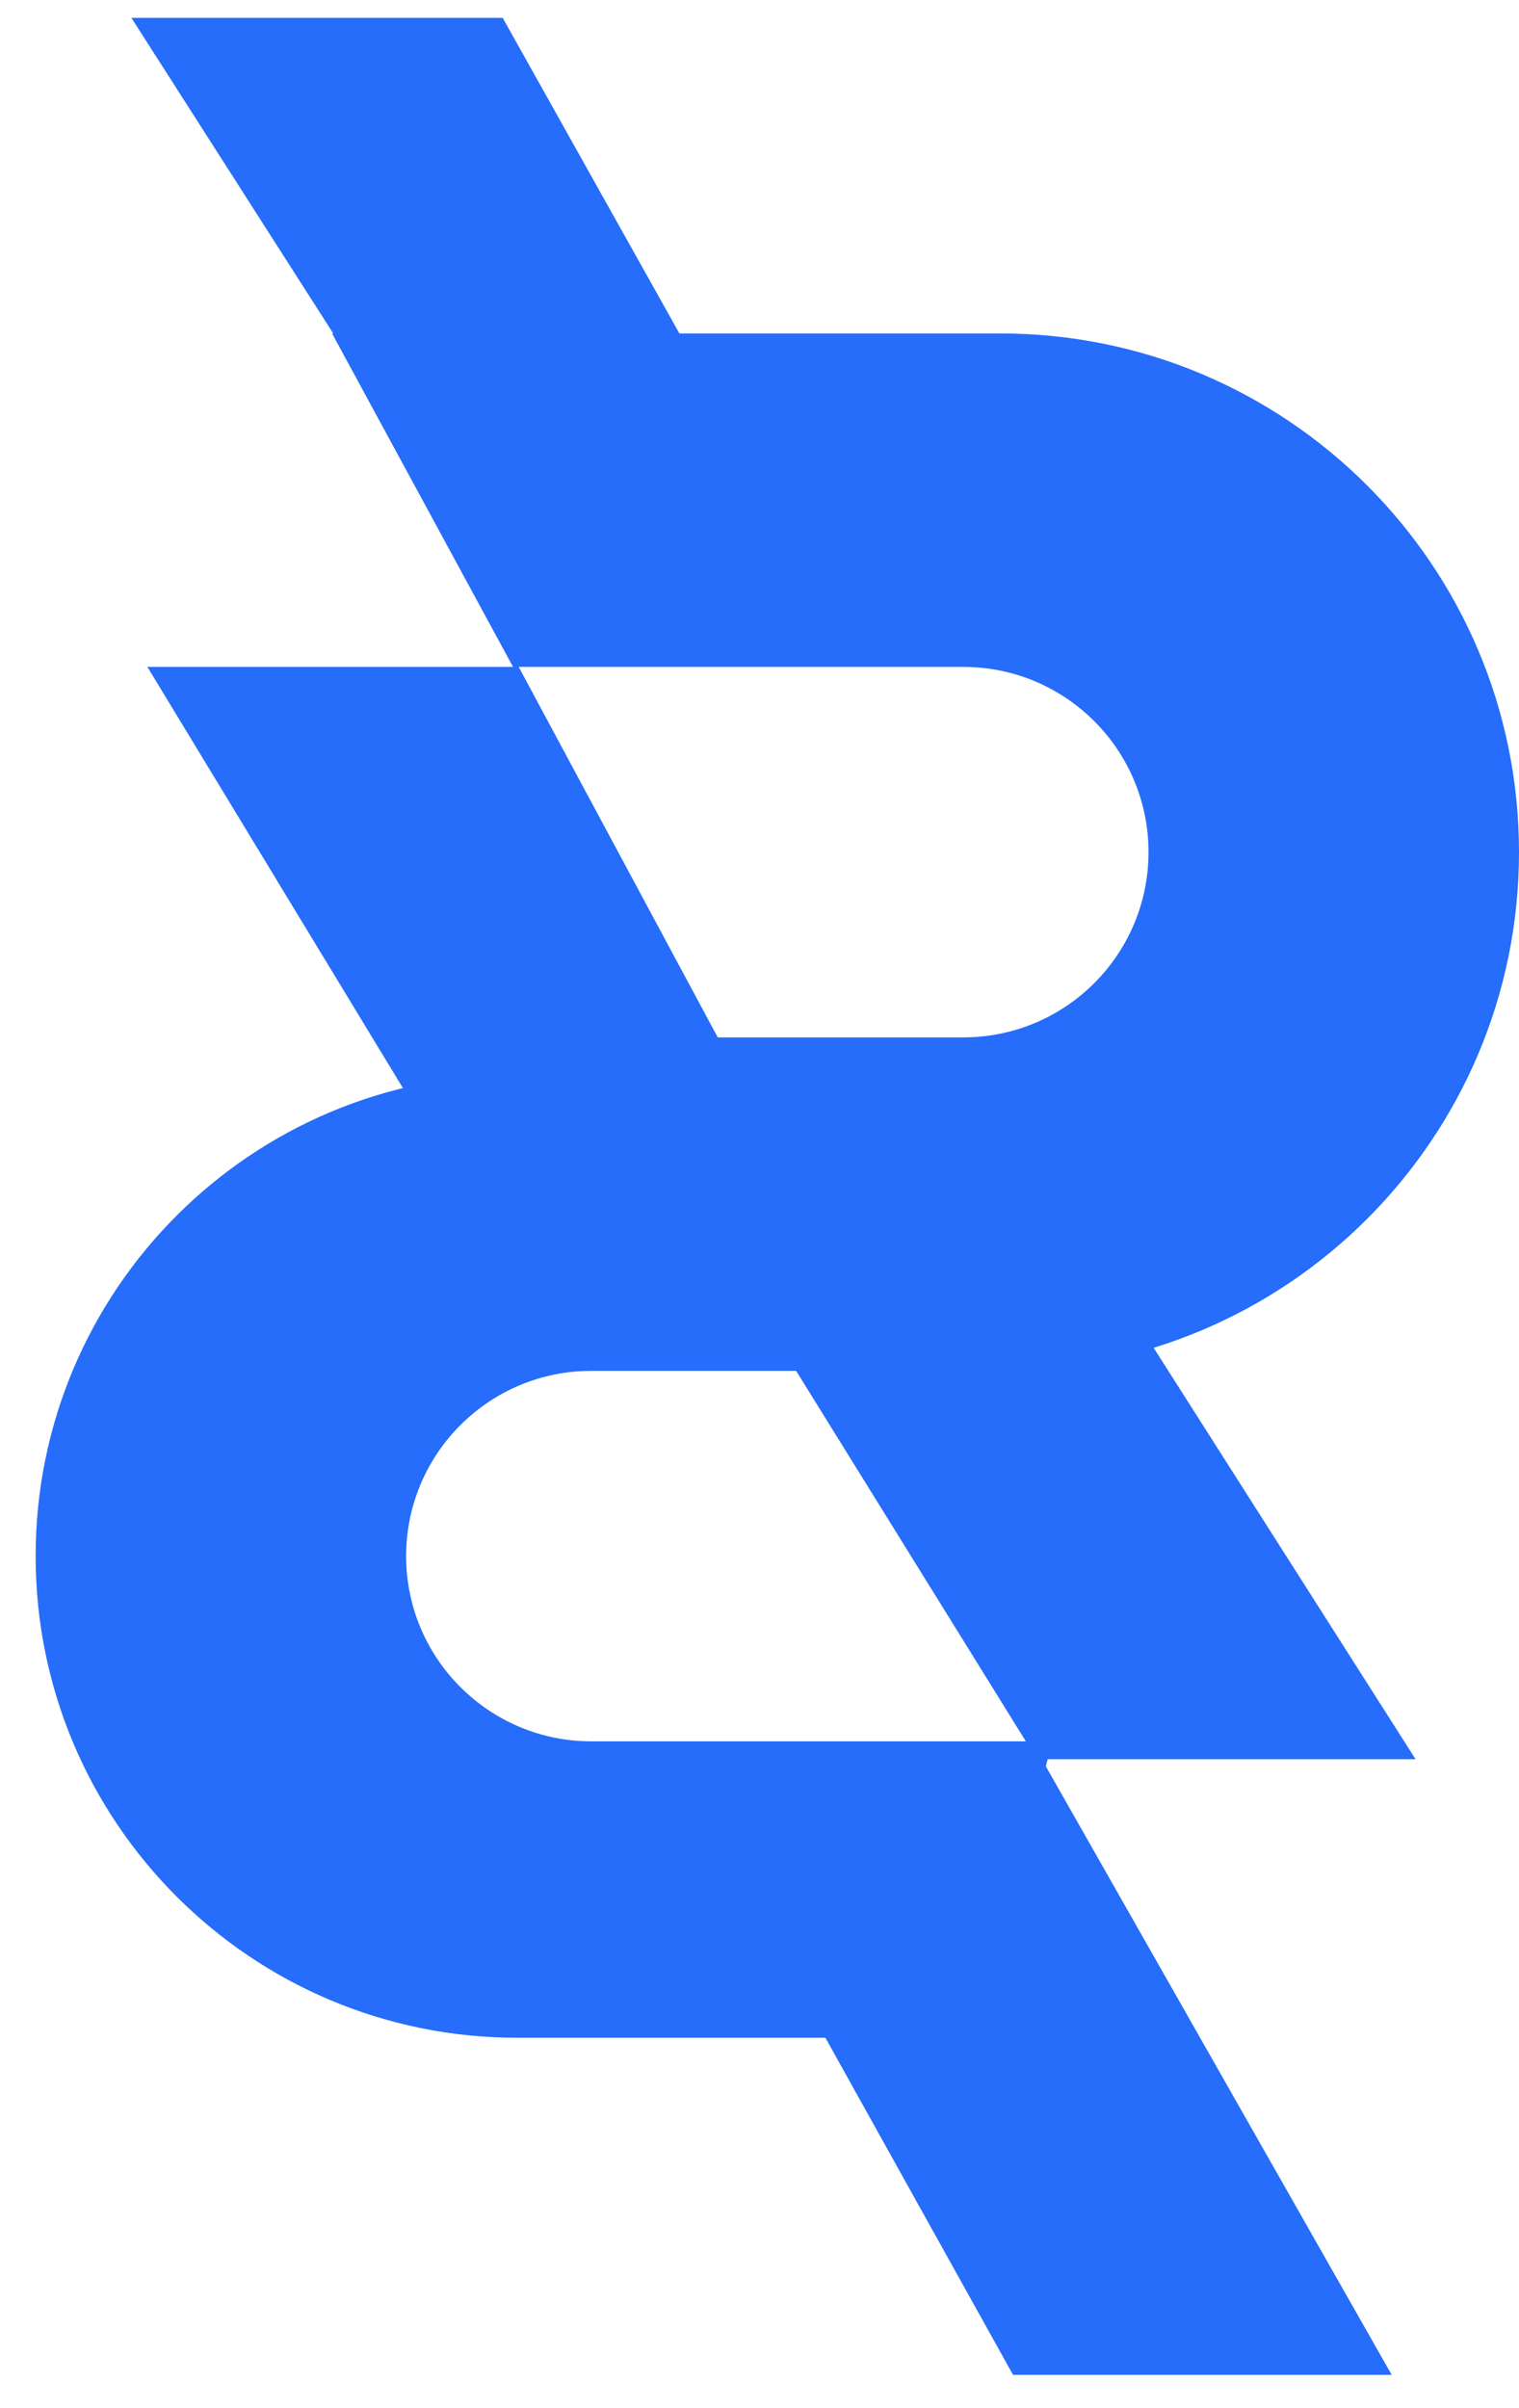<?xml version="1.0" encoding="UTF-8"?>
<svg width="41px" height="65px" viewBox="0 0 41 65" version="1.1" xmlns="http://www.w3.org/2000/svg" xmlns:xlink="http://www.w3.org/1999/xlink">
    <title>ClonBrowser</title>
    <g id="页面-2" stroke="none" stroke-width="1" fill="none" fill-rule="evenodd">
        <g id="画板" transform="translate(-303, -975)" fill="#256DFA">
            <g id="ClonBrowser" transform="translate(303.963, 975.482)">
                <polygon id="路径-326" points="2.584 0 12.605 0 18.245 10.072 9.025 10.072"></polygon>
                <path d="M26.037,8.518 C33.769,8.518 40.037,14.786 40.037,22.518 C40.037,30.25 33.769,36.518 26.037,36.518 L13.061,36.518 L22.917,36 L18.312,27.518 L25.037,27.518 C27.798,27.518 30.037,25.279 30.037,22.518 C30.037,19.757 27.798,17.518 25.037,17.518 L13.037,17.518 L13.036,17.797 L8,8.518 L26.037,8.518 Z" id="形状结合"></path>
                <path d="M19.037,28.518 C26.216,28.518 32.037,34.338 32.037,41.518 C32.037,48.698 26.216,54.518 19.037,54.518 L6.642,54.518 L4.598,46.518 L17.037,46.518 C19.798,46.518 22.037,44.279 22.037,41.518 C22.037,38.757 19.798,36.518 17.037,36.518 L2.044,36.518 L2.84217094e-14,28.518 L19.037,28.518 Z" id="形状结合备份-7" transform="translate(16.018, 41.518) scale(-1, 1) translate(-16.018, -41.518) "></path>
                <polygon id="路径-326备份" points="3.015 17.518 13.037 17.518 19.245 29.072 10.025 29.072"></polygon>
                <polygon id="路径-326备份-2" points="19.584 35 29.605 35 37.245 47 27.025 47"></polygon>
                <polygon id="路径-326备份-3" points="16.94 46.657 26.961 46.657 36.601 63.617 26.381 63.617"></polygon>
            </g>
        </g>
    </g>
</svg>